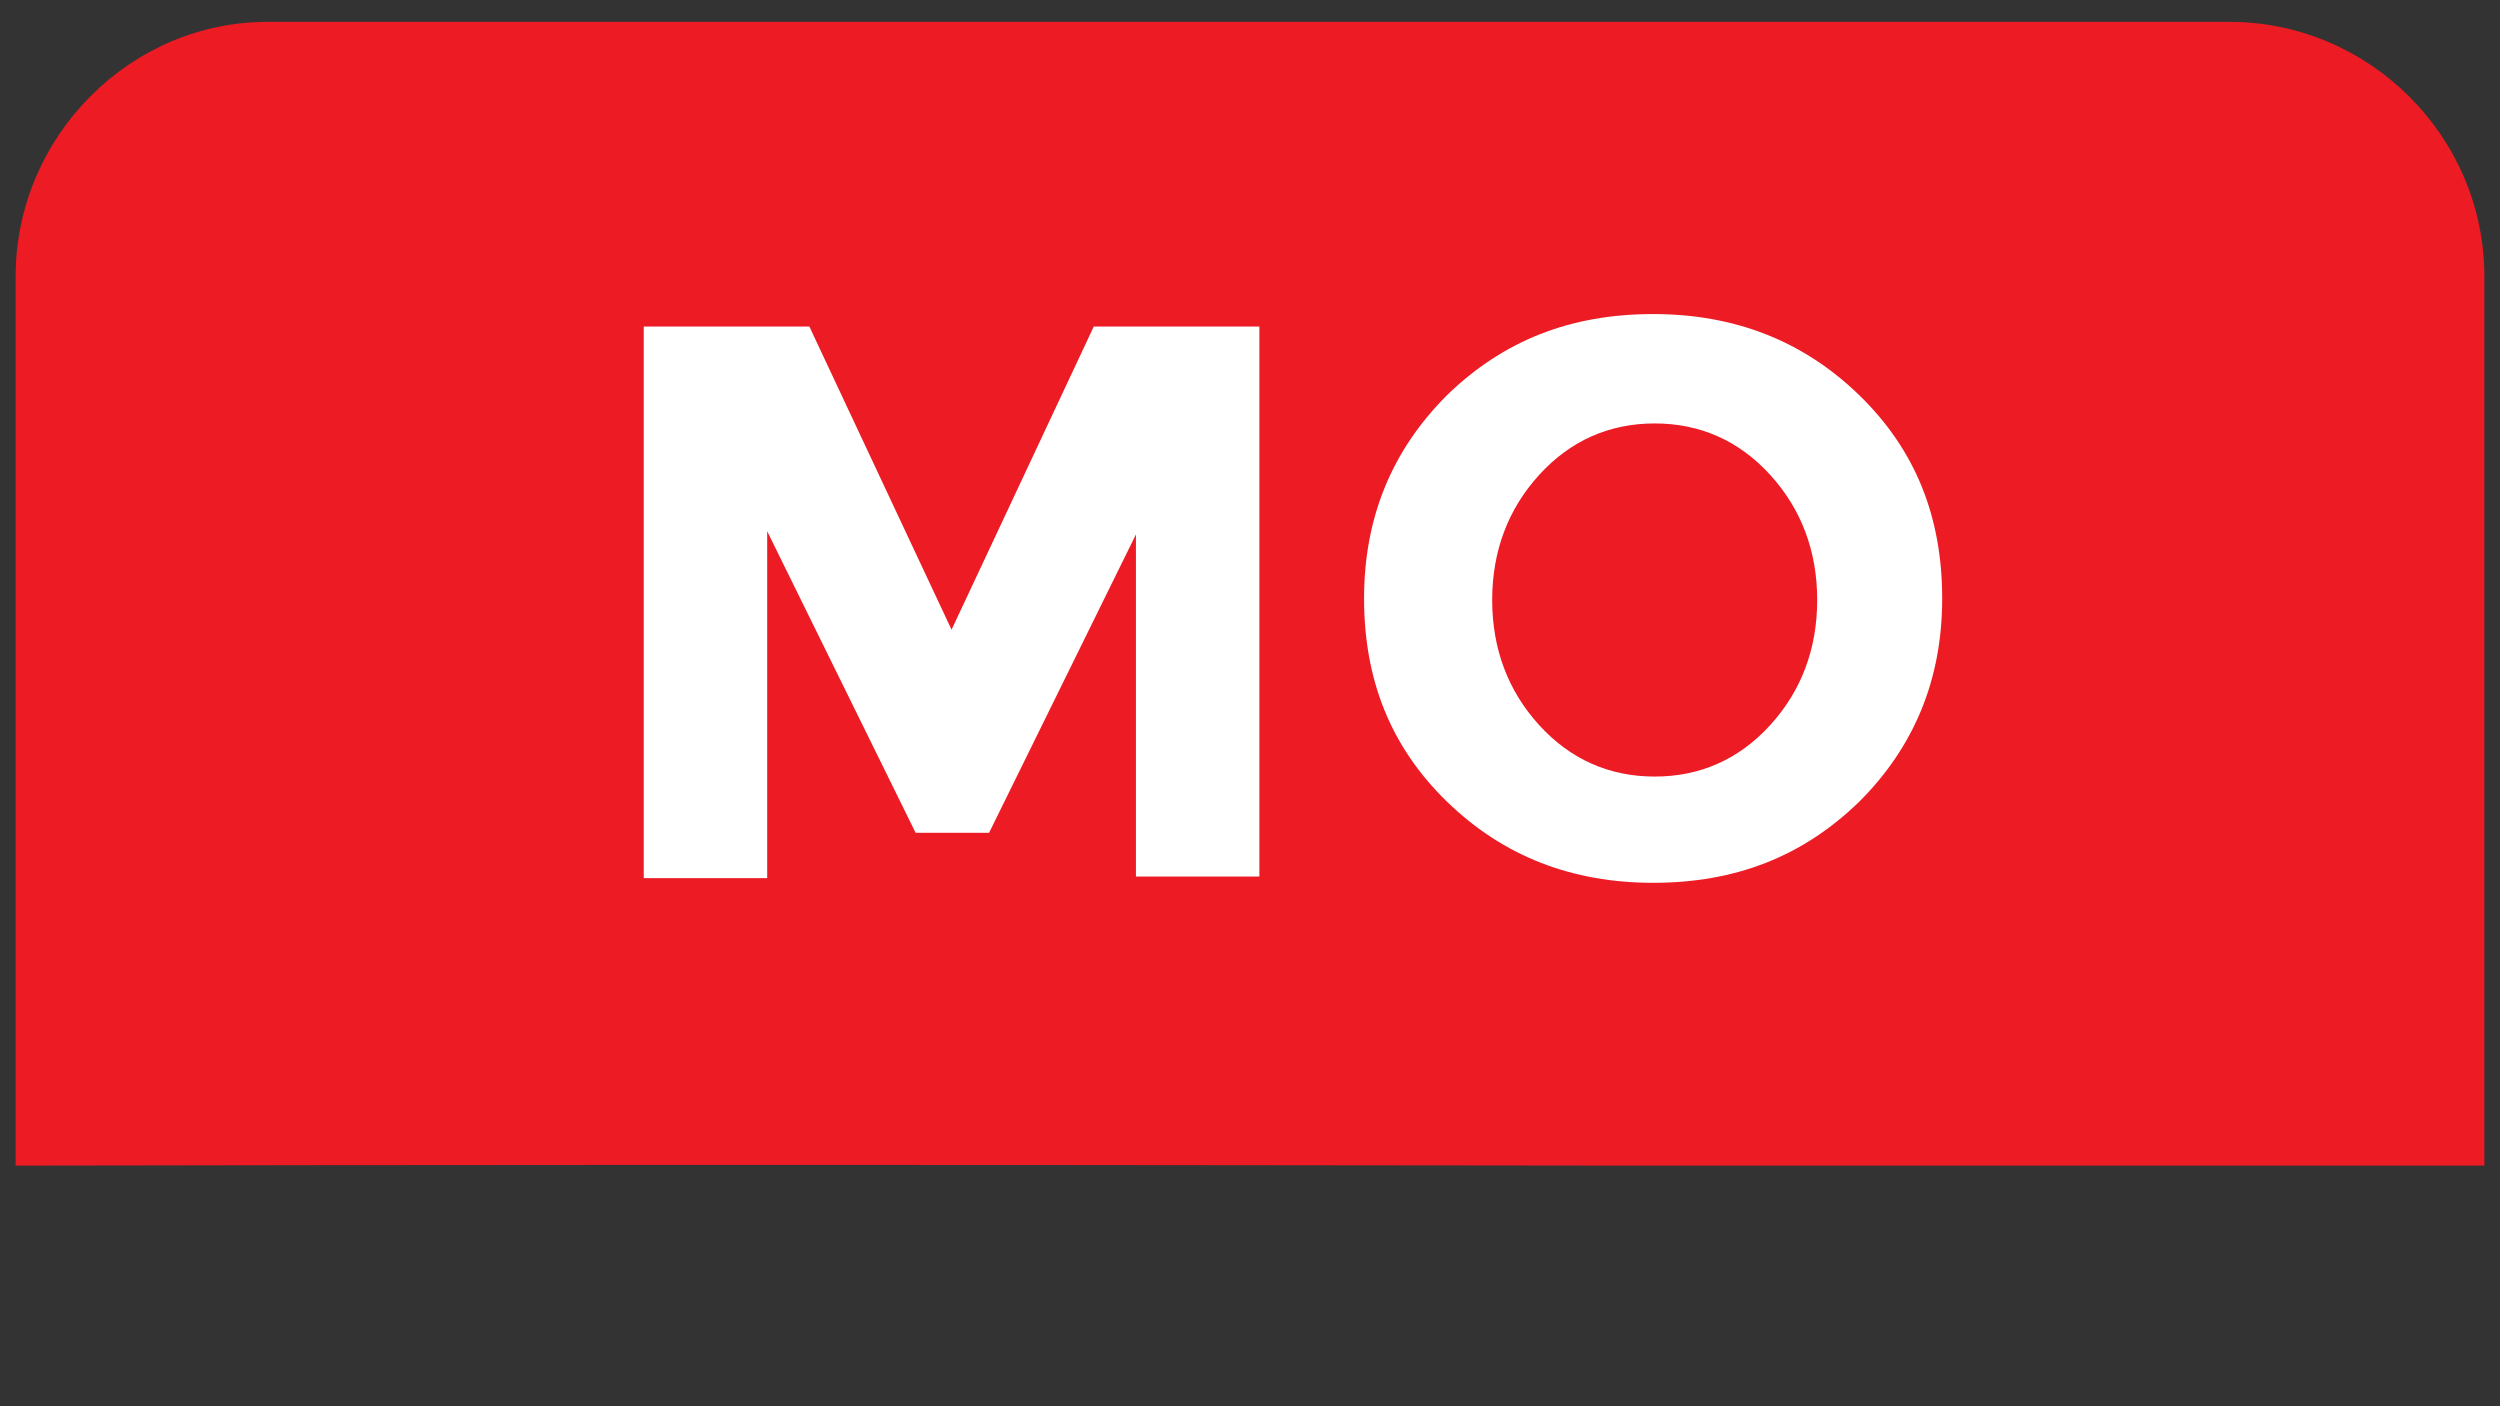 <?xml version="1.0" encoding="utf-8"?>
<!-- Generator: Adobe Illustrator 24.2.3, SVG Export Plug-In . SVG Version: 6.00 Build 0)  -->
<svg version="1.1" id="Ebene_1" xmlns="http://www.w3.org/2000/svg" xmlns:xlink="http://www.w3.org/1999/xlink" x="0px" y="0px"
	 viewBox="0 0 160 90" style="enable-background:new 0 0 160 90;" xml:space="preserve">
<rect x="0" y="0" width="160" height="90" fill="#333333" stroke="none"/>
<style type="text/css">
	.st0{display:none;}
	.st1{display:inline;fill:#FFFFFF;}
	.st2{fill:#EC1B24;}
	.st3{enable-background:new    ;}
	.st4{fill:#FFFFFF;}
</style>
<g id="Ebene_1_1_" class="st0">
	<path class="st1" d="M79.8,159.9c42.5,0,77-35.1,77-78.5c0-43.3-34.5-78.5-77-78.5S2.8,38,2.8,81.4
		C2.9,124.7,37.3,159.9,79.8,159.9"/>
</g>
<g id="Ebene_4" class="st0">
	<path class="st1" d="M93.5,34.7c-30.8,0-61.7,0-92.5-0.2v86.1c0,6.5,5.3,11.9,11.9,11.9h134.3c6.5,0,11.9-5.3,11.9-11.9V34.5
		C125.9,34.6,98.9,34.7,93.5,34.7z"/>
</g>
<g id="Ebene_5">
	<path class="st2" d="M104.4,74.6c5.5,0,26.3,0,54.6,0V17.7c0-9-7.4-16.3-16.3-16.3H17.3C8.4,1.3,1,8.7,1,17.7v56.9
		C52.5,74.5,96.2,74.6,104.4,74.6z"/>
</g>
<g id="Ebene_6" class="st0">
</g>
<g id="Ebene_3">
	<g class="st3">
		<path class="st4" d="M72.8,34l-9.5,19.3h-4.7L49.1,34v22.2h-7.9V20.9h10.6l9.1,19.4L70,20.9h10.6v35.2h-7.9V34H72.8z"/>
		<path class="st4" d="M119,51.3c-3.6,3.5-7.9,5.2-13.2,5.2c-5.2,0-9.6-1.7-13.2-5.2s-5.3-7.8-5.3-13s1.8-9.5,5.3-13
			c3.6-3.5,7.9-5.2,13.2-5.2c5.2,0,9.6,1.7,13.2,5.2s5.3,7.8,5.3,13S122.5,47.8,119,51.3z M116.3,38.4c0-3.1-1-5.8-3-8
			s-4.5-3.3-7.4-3.3s-5.4,1.1-7.4,3.3c-2,2.2-3,4.9-3,8s1,5.8,3,8s4.5,3.3,7.4,3.3s5.4-1.1,7.4-3.3S116.3,41.5,116.3,38.4z"/>
	</g>
</g>
</svg>
